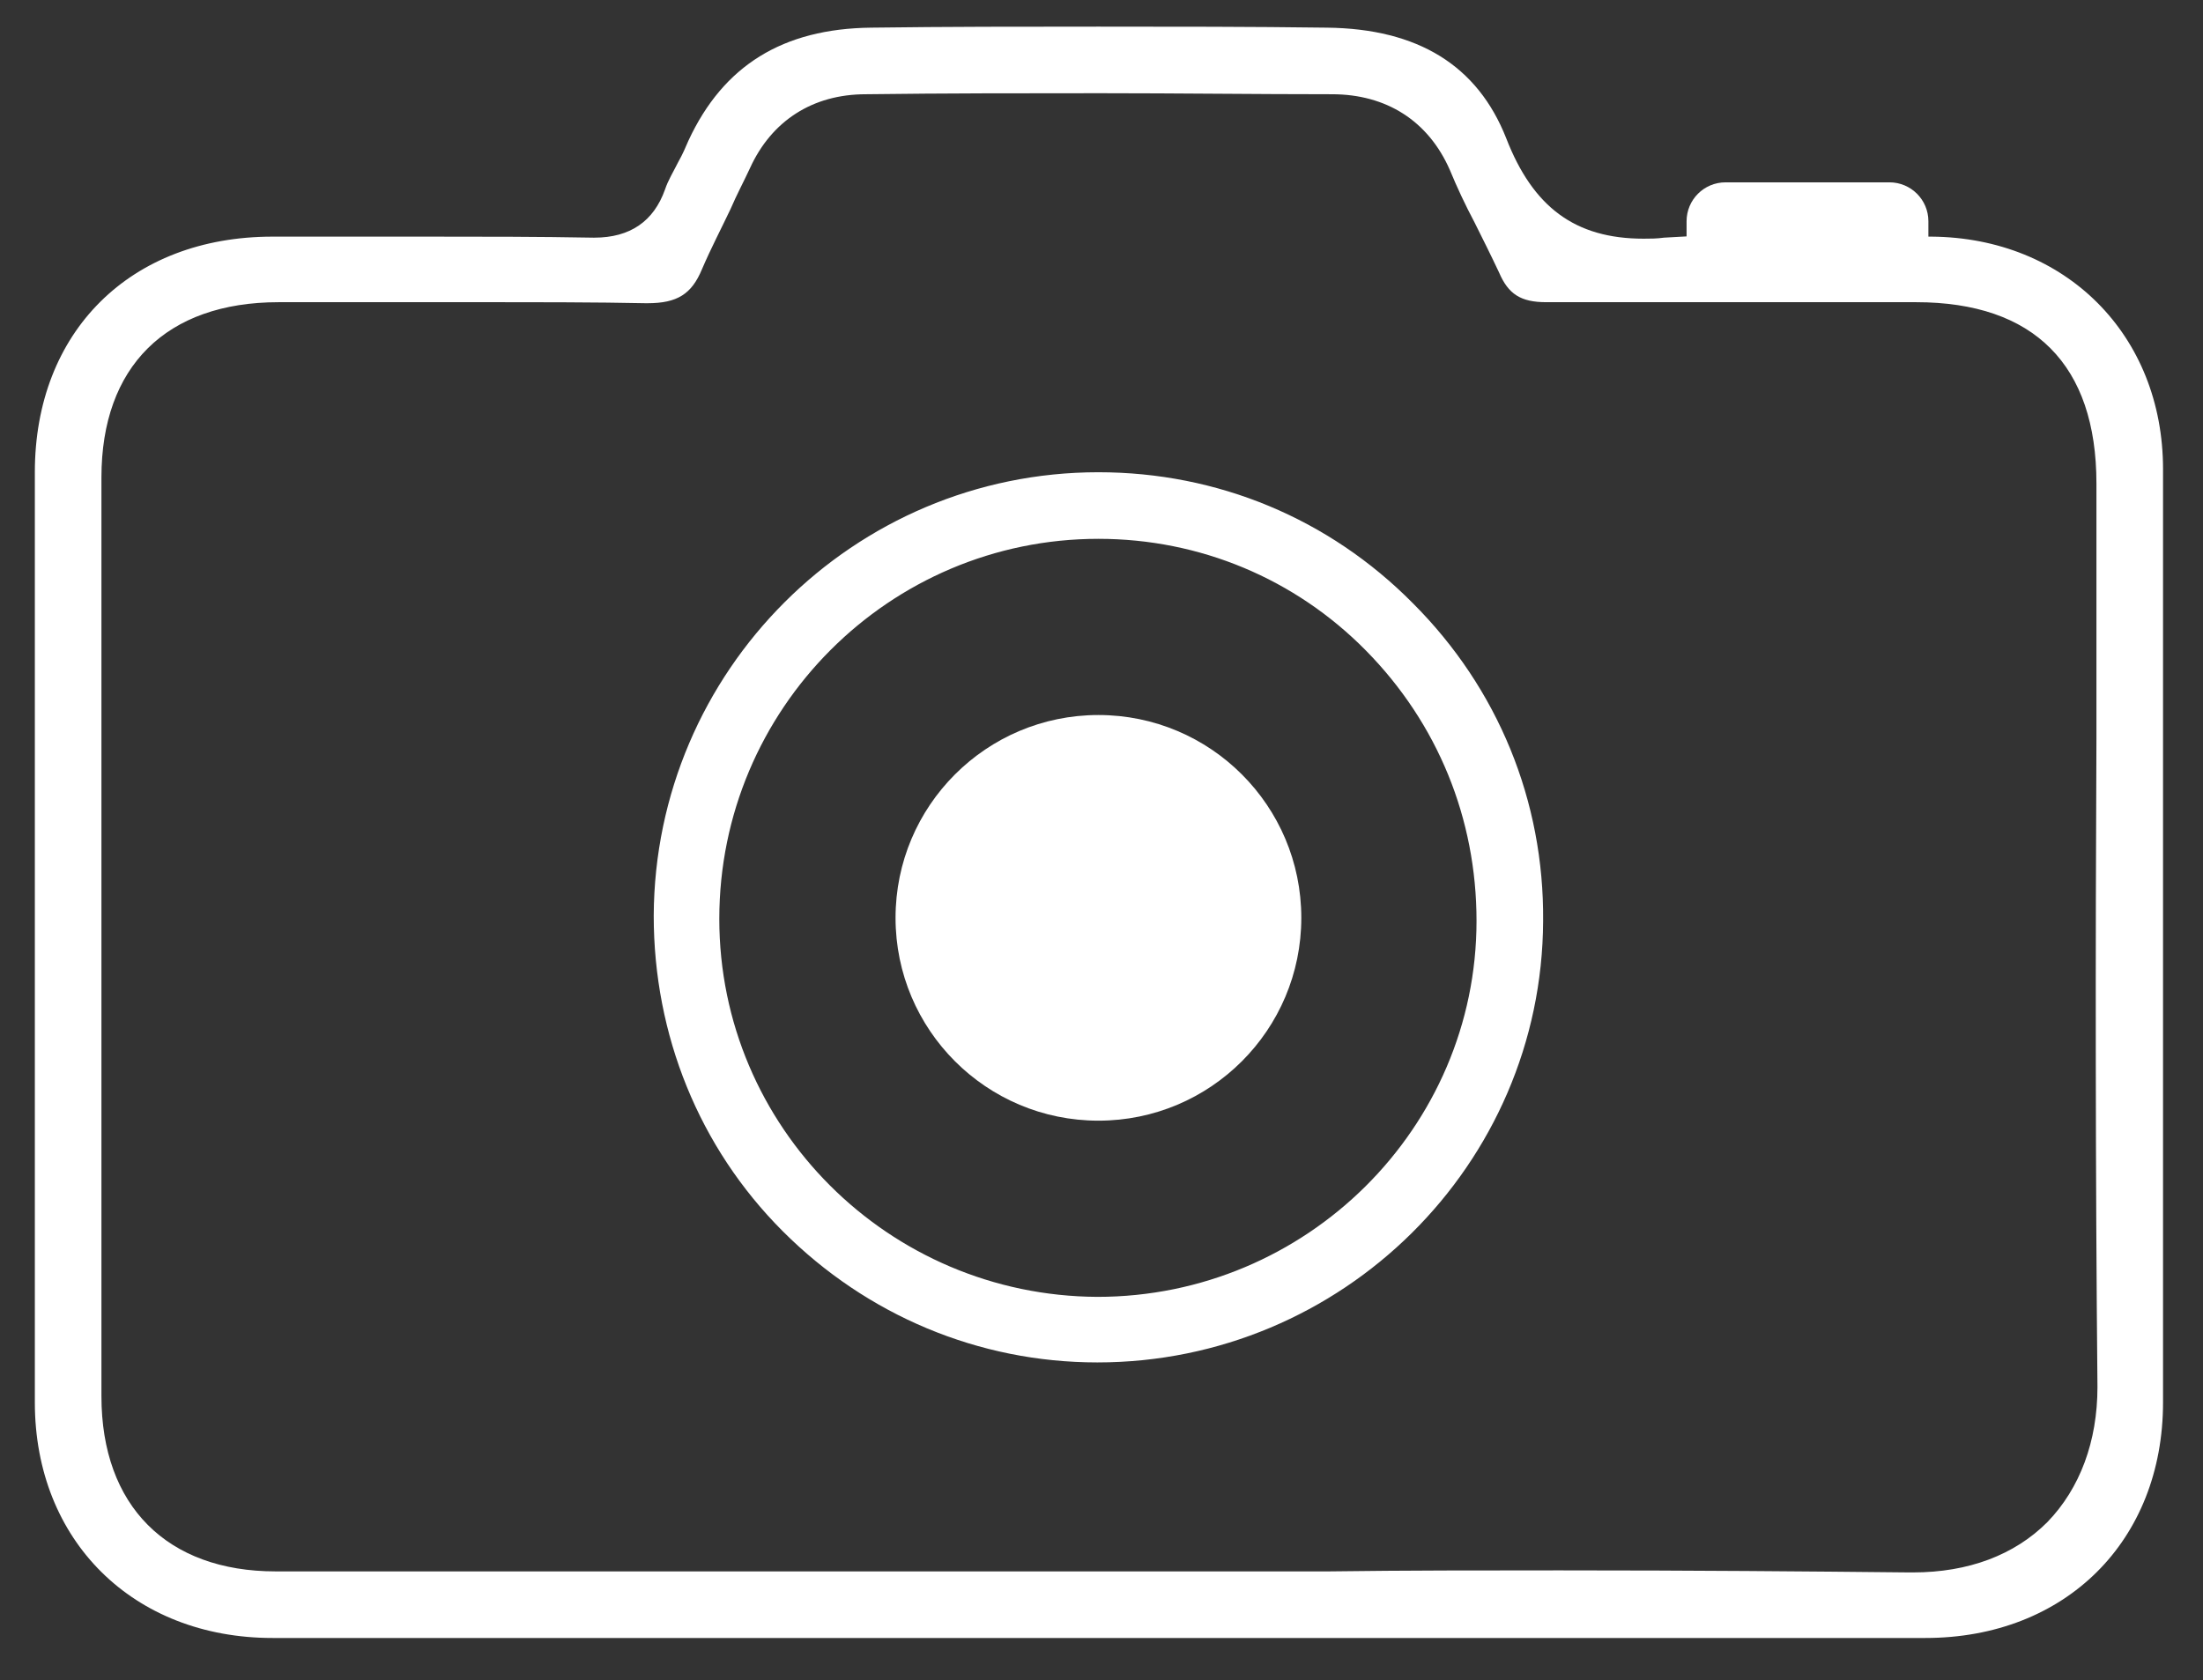 <?xml version="1.0" encoding="utf-8"?>
<!-- Generator: Adobe Illustrator 28.0.0, SVG Export Plug-In . SVG Version: 6.00 Build 0)  -->
<svg version="1.1" id="Layer_1" xmlns="http://www.w3.org/2000/svg" xmlns:xlink="http://www.w3.org/1999/xlink" x="0px" y="0px"
	 viewBox="0 0 215 164" style="enable-background:new 0 0 215 164;" xml:space="preserve">
<rect x="0" y="0" width="215" height="164" fill="#333333" stroke="none"/>
<style type="text/css">
	.st0{fill:#FFFFFF;}
</style>
<g>
	<g>
		<g>
			<path class="st0" d="M60.3,159.9c-11.2,0-22.4,0-33.7,0c-13.6,0-23.2-9.5-23.2-23c0-30.8,0-61.4,0-90.8c0-13.7,9.3-23,23.2-23
				l4.1,0c3.7,0,7.4,0,11.1,0c5.4,0,10.7,0,16.1,0.1l0.1,0c3.5,0,5.8-1.6,6.9-4.7c0.3-0.9,0.8-1.7,1.3-2.7c0.4-0.7,0.7-1.4,1-2.1
				C70.6,6.4,76.4,2.8,85,2.7c7.4-0.1,14.8-0.1,22.2-0.1c7.4,0,14.9,0,22.3,0.1c8.9,0.1,14.7,3.7,17.5,10.8
				c2.6,6.7,6.7,9.8,13.4,9.8c0.6,0,1.3,0,2-0.1c3.1-0.2,6.4-0.3,10.5-0.3c2.8,0,5.6,0,8.4,0.1c2.4,0,4.8,0.1,7.2,0.1
				c13.1,0.1,22.6,9.6,22.6,22.7c0,29.3,0,60,0,91.1c0,13.5-9.5,23-23.2,23c-11.1,0-22.2,0-33.3,0L60.3,159.9z M152.2,153.3
				c13.3,0,24.2,0.1,34.1,0.2l0.4,0c5.4,0,9.9-1.7,13.1-4.9c3.2-3.3,4.9-7.9,4.9-13.2c-0.2-21.1-0.2-42.5-0.1-63.3
				c0-8.3,0-16.6,0-24.9c0-11.6-6.1-17.7-17.6-17.7l-18.9,0c-5.7,0-11.5,0-17.2,0c-2.5,0-3.7-0.8-4.6-2.9c-0.8-1.7-1.6-3.3-2.4-4.9
				c-0.9-1.7-1.7-3.4-2.4-5.1c-2.1-4.8-6.2-7.4-11.5-7.4c-7.5,0-15.1-0.1-22.6-0.1c-7.6,0-15.2,0-22.9,0.1c-5.2,0-9.2,2.6-11.3,7.2
				c-0.6,1.3-1.3,2.6-1.9,4c-0.9,1.9-1.9,3.8-2.8,5.9c-1,2.4-2.4,3.3-5.3,3.3l-0.2,0c-4.8-0.1-10.1-0.1-16.7-0.1c-3.5,0-7,0-10.4,0
				c-2.9,0-5.8,0-8.7,0c-11,0-17.3,6.3-17.3,17.1c0,29.9,0,59.8,0,89.7c0,10.7,6.4,17.1,17,17.1c13.4,0,80.3,0,80.3,0
				c7.5,0,15,0,22.5,0C137.2,153.3,144.7,153.3,152.2,153.3z"/>
			<path class="st0" d="M107.1,133c-11.6,0-22.5-4.6-30.7-12.8c-8.2-8.2-12.6-19.2-12.6-30.8c0.1-23.9,19.5-43.3,43.4-43.3
				c11.6,0,22.5,4.5,30.7,12.8c8.3,8.3,12.8,19.3,12.7,31C150.5,113.7,131,133,107.1,133L107.1,133z M107.2,52.6
				c-20.4,0-37,16.6-37,37.1c0,20.3,16.5,36.8,36.9,36.9c20.4,0,37-16.5,37-36.7c0-10-3.8-19.3-10.8-26.4
				C126.4,56.5,117.1,52.6,107.2,52.6L107.2,52.6z"/>
		</g>
		<path class="st0" d="M188.2,25.6h-23.6v-4c0-2.1,1.7-3.8,3.8-3.8h16c2.1,0,3.8,1.7,3.8,3.8V25.6z"/>
	</g>
	<circle class="st0" cx="107.2" cy="89.6" r="19.8"/>
</g>
</svg>
